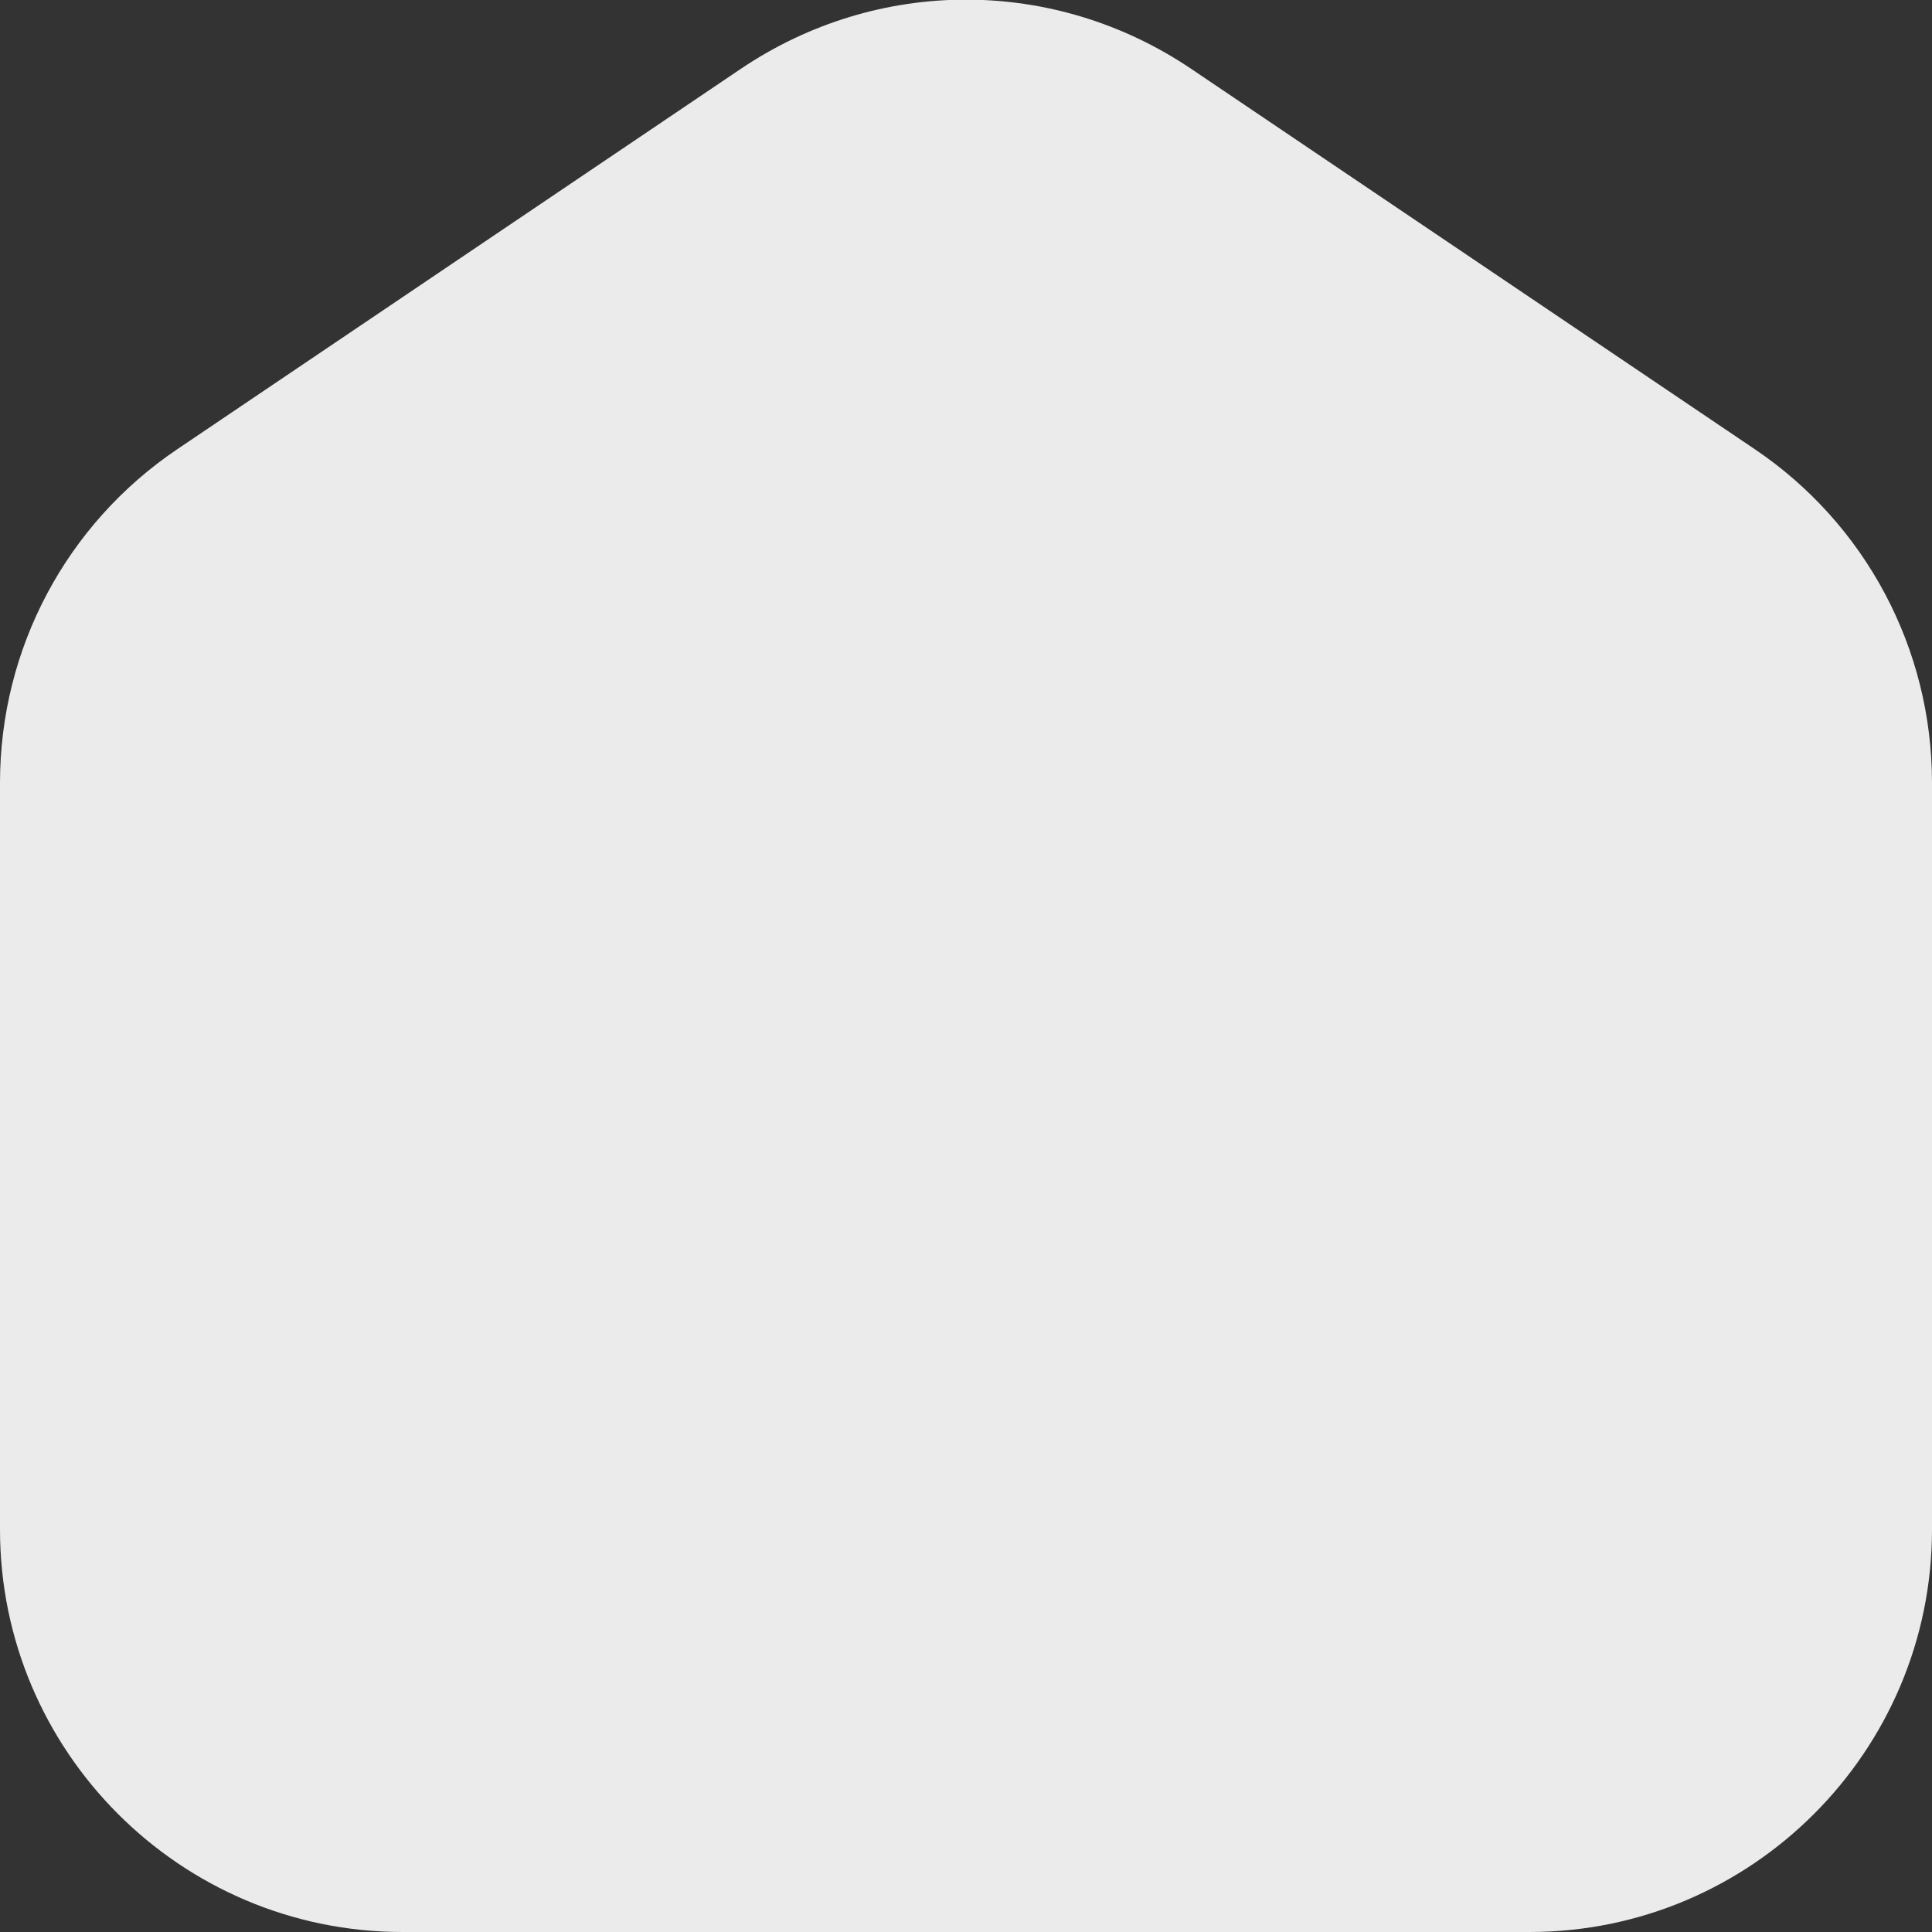 <svg width="512" height="512" viewBox="0 0 512 512" fill="none" xmlns="http://www.w3.org/2000/svg">
<rect x="0" y="0" width="512" height="512" fill="#333333" stroke="none"/>
<g clip-path="url(#clip0_366_24)">
<path d="M405.333 512H106.667C47.851 512 0 464.149 0 405.333V207.445C0 171.925 17.579 138.859 47.019 119.019L196.331 18.24C232.576 -6.208 279.424 -6.208 315.669 18.24L465.003 119.019C494.421 138.859 512 171.904 512 207.445V405.333C512 464.149 464.149 512 405.333 512Z" fill="#EBEBEB"/>
</g>
<defs>
<clipPath id="clip0_366_24">
<rect width="512" height="512" fill="white"/>
</clipPath>
</defs>
</svg>

